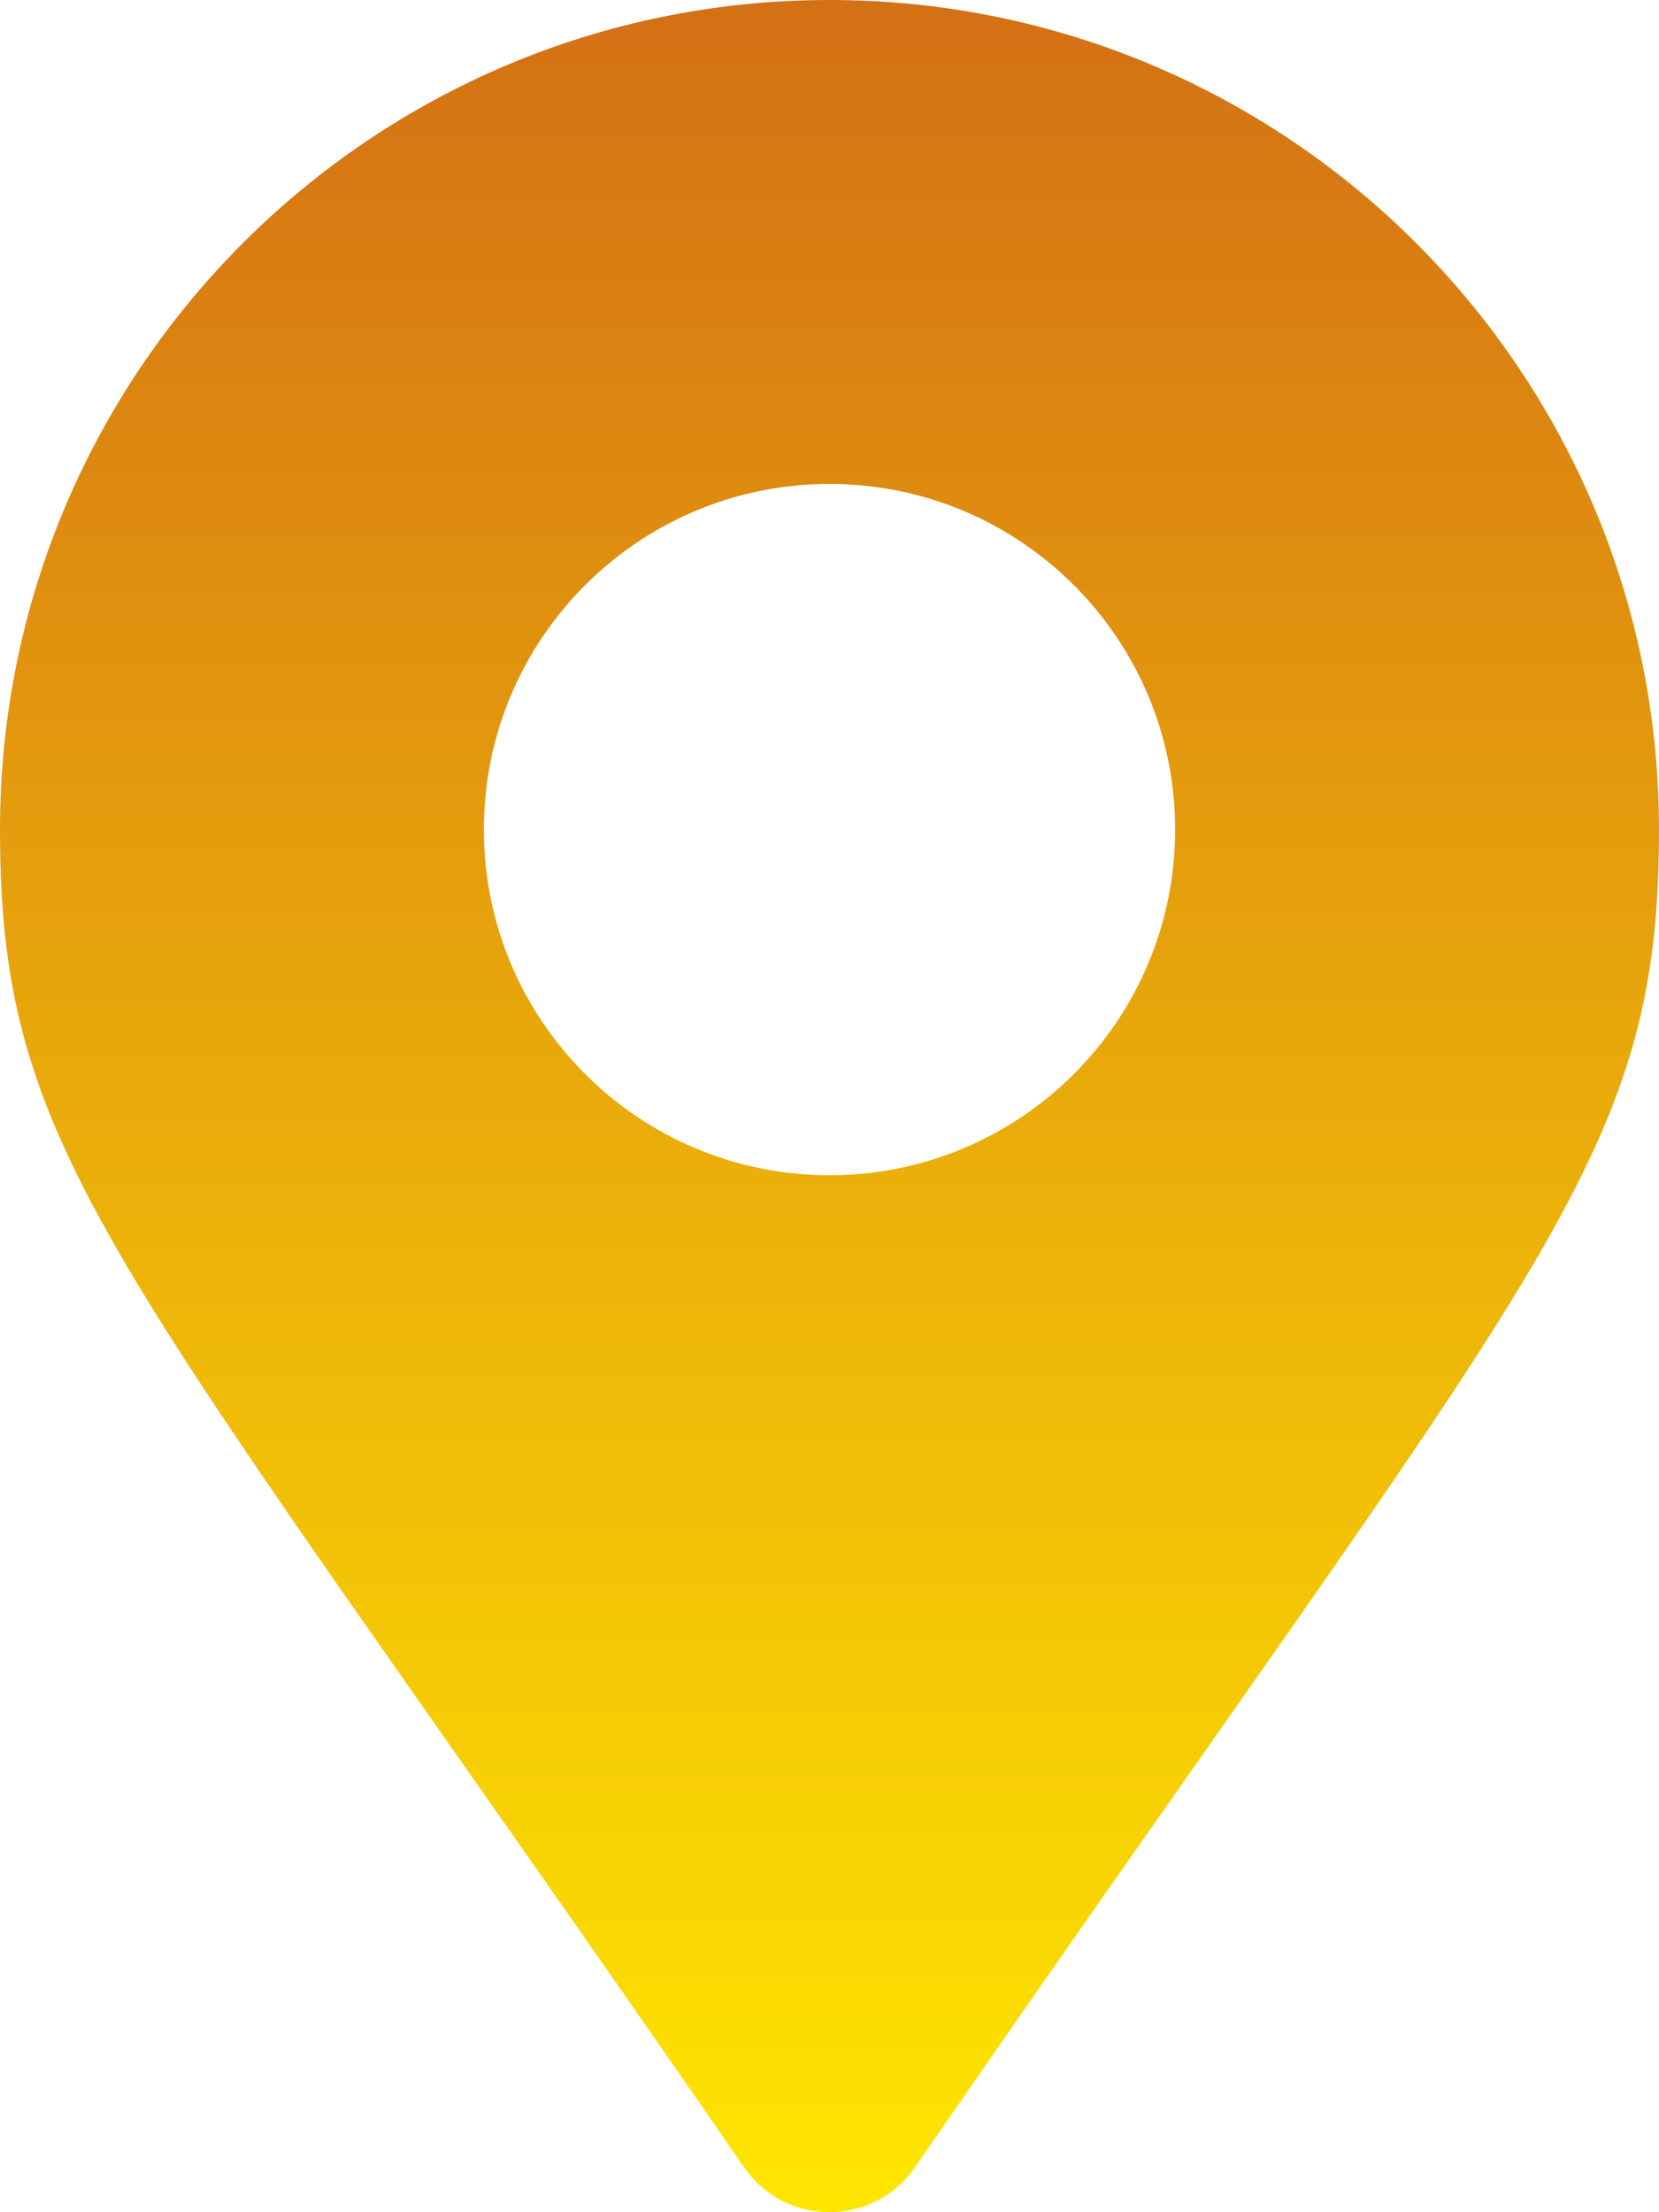 <svg width="15" height="20" viewBox="0 0 15 20" fill="none" xmlns="http://www.w3.org/2000/svg">
<path d="M6.729 19.596C1.054 11.368 0 10.524 0 7.5C0 3.358 3.358 0 7.5 0C11.642 0 15 3.358 15 7.5C15 10.524 13.947 11.368 8.271 19.596C7.898 20.134 7.102 20.134 6.729 19.596ZM7.5 10.625C9.226 10.625 10.625 9.226 10.625 7.5C10.625 5.774 9.226 4.375 7.5 4.375C5.774 4.375 4.375 5.774 4.375 7.5C4.375 9.226 5.774 10.625 7.5 10.625Z" fill="url(#paint0_linear_1_116)"/>
<defs>
<linearGradient id="paint0_linear_1_116" x1="7.5" y1="0" x2="7.5" y2="20" gradientUnits="userSpaceOnUse">
<stop stop-color="#D47015"/>
<stop offset="1" stop-color="#FFE600"/>
</linearGradient>
</defs>
</svg>
